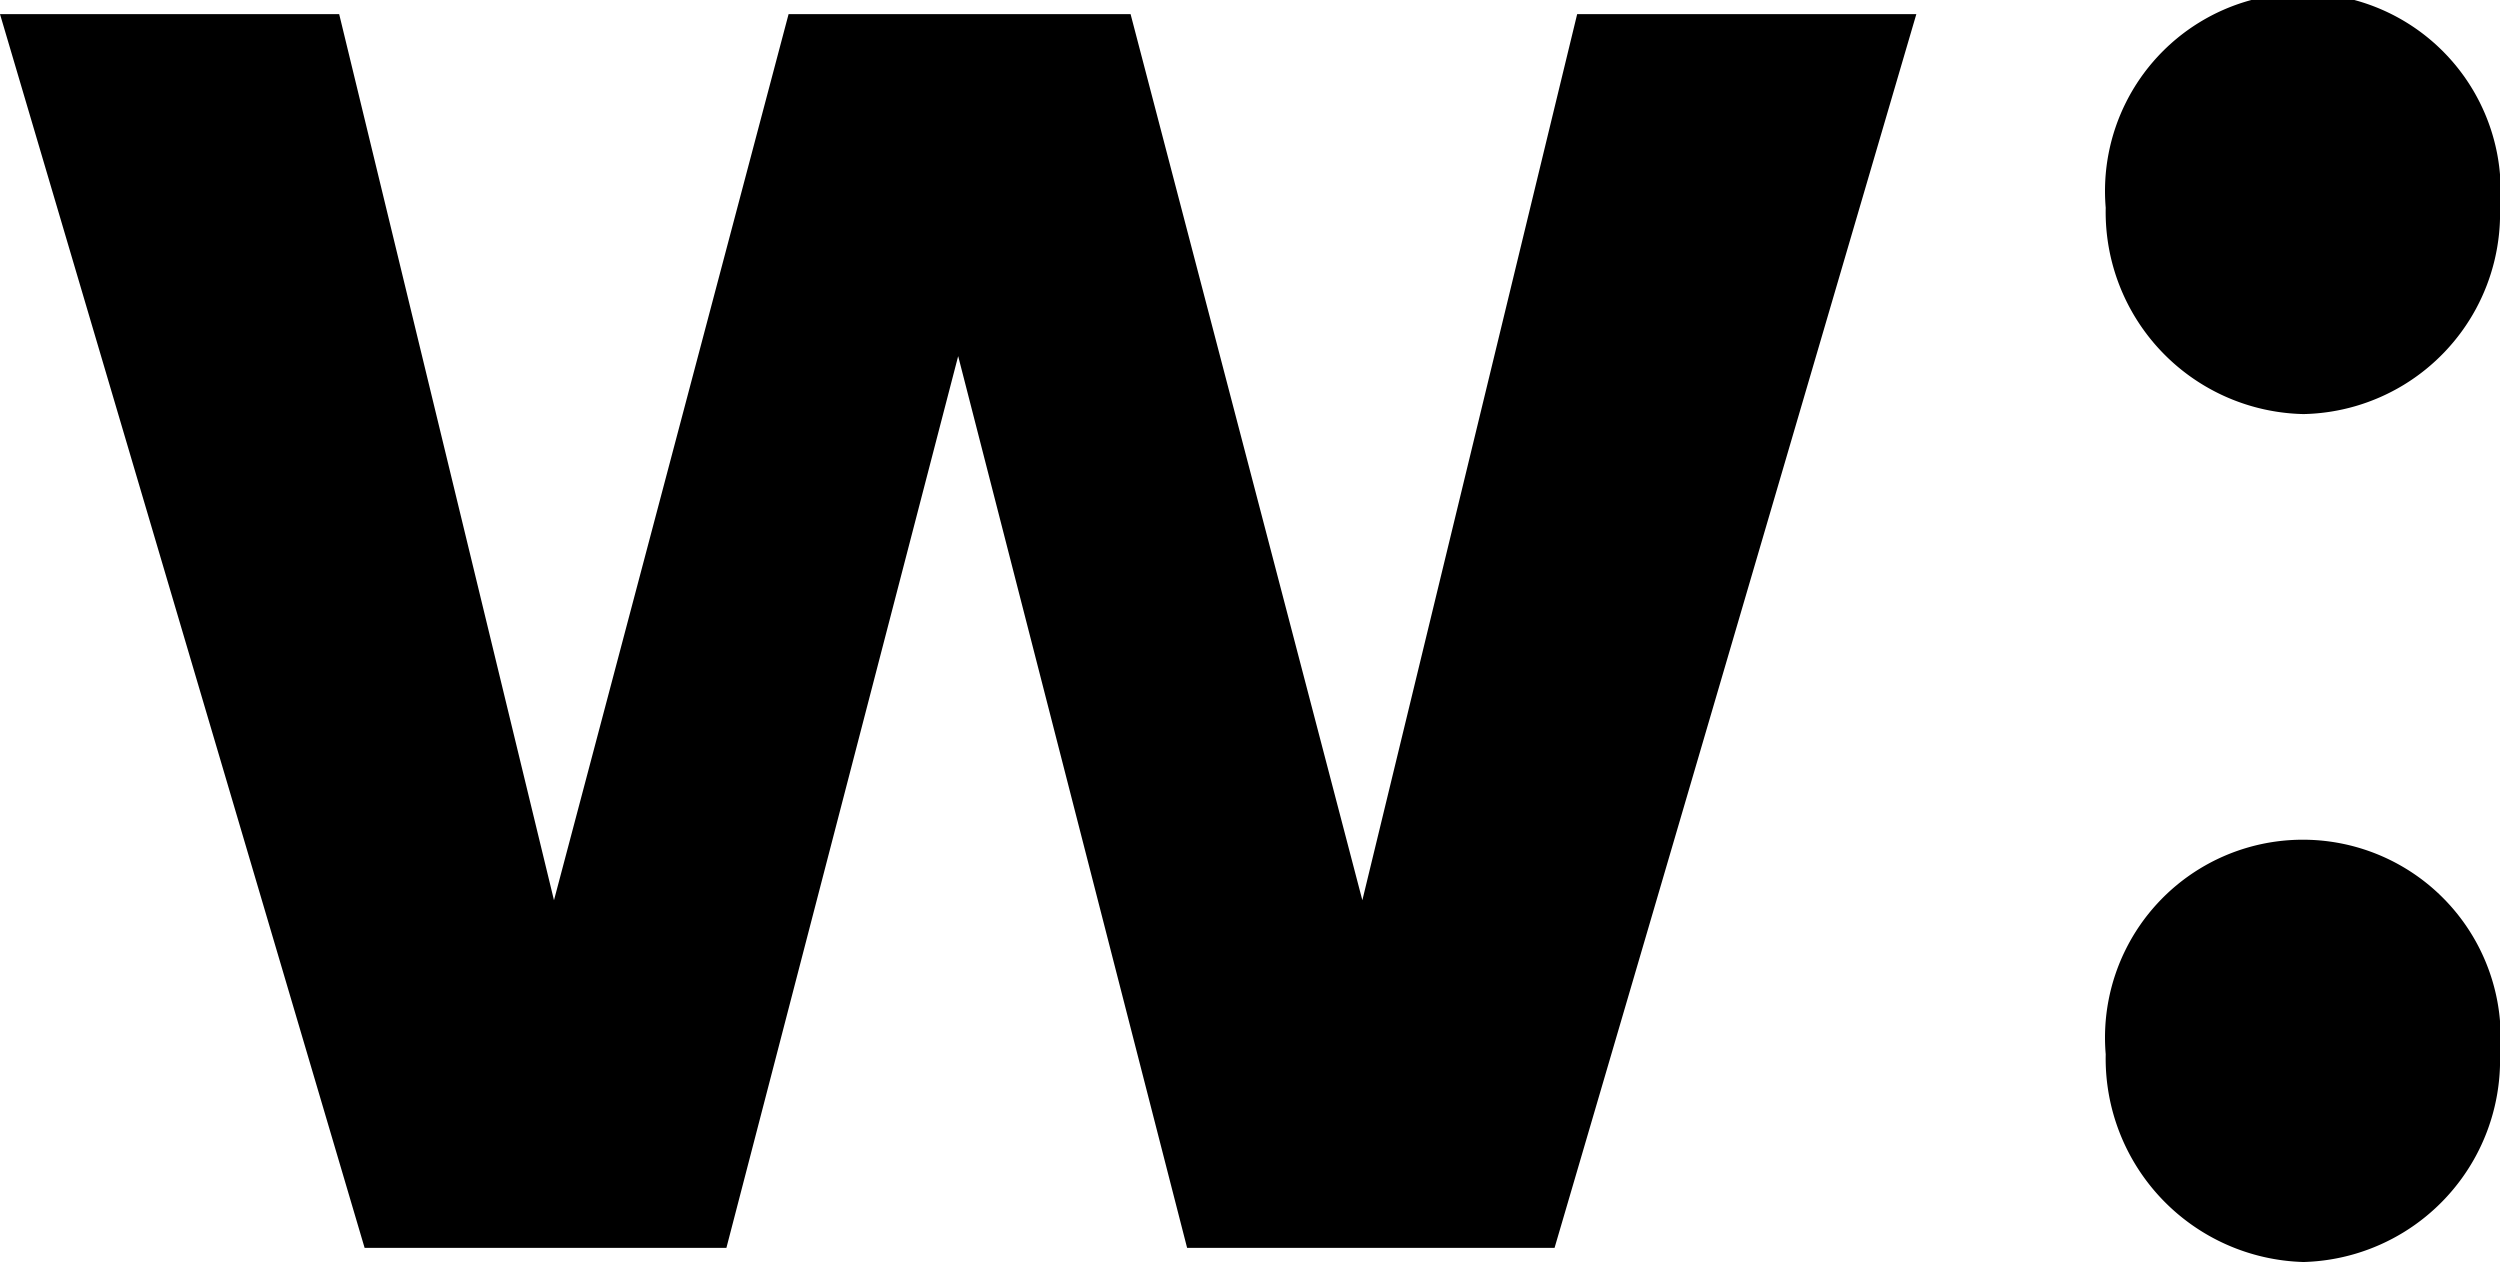 <svg xmlns="http://www.w3.org/2000/svg" viewBox="0 0 17.69 8.93"><g id="Layer_2" data-name="Layer 2"><g id="Design"><path id="path2" d="M2.58,8.83,0,.1H2.4L3.92,6.37,5.58.1H8L9.64,6.37,11.16.1h2.4L11,8.83H8.4L6.78,2.52,5.14,8.83Z"/><path id="path4" d="M16.3,8.93a1.43,1.43,0,0,0,1.39-1.47,1.4,1.4,0,1,0-2.79,0A1.44,1.44,0,0,0,16.3,8.93Z"/><path id="path6" d="M16.3,2.93a1.42,1.42,0,0,0,1.39-1.46,1.4,1.4,0,1,0-2.79,0,1.43,1.43,0,0,0,1.4,1.46Z"/></g></g></svg>